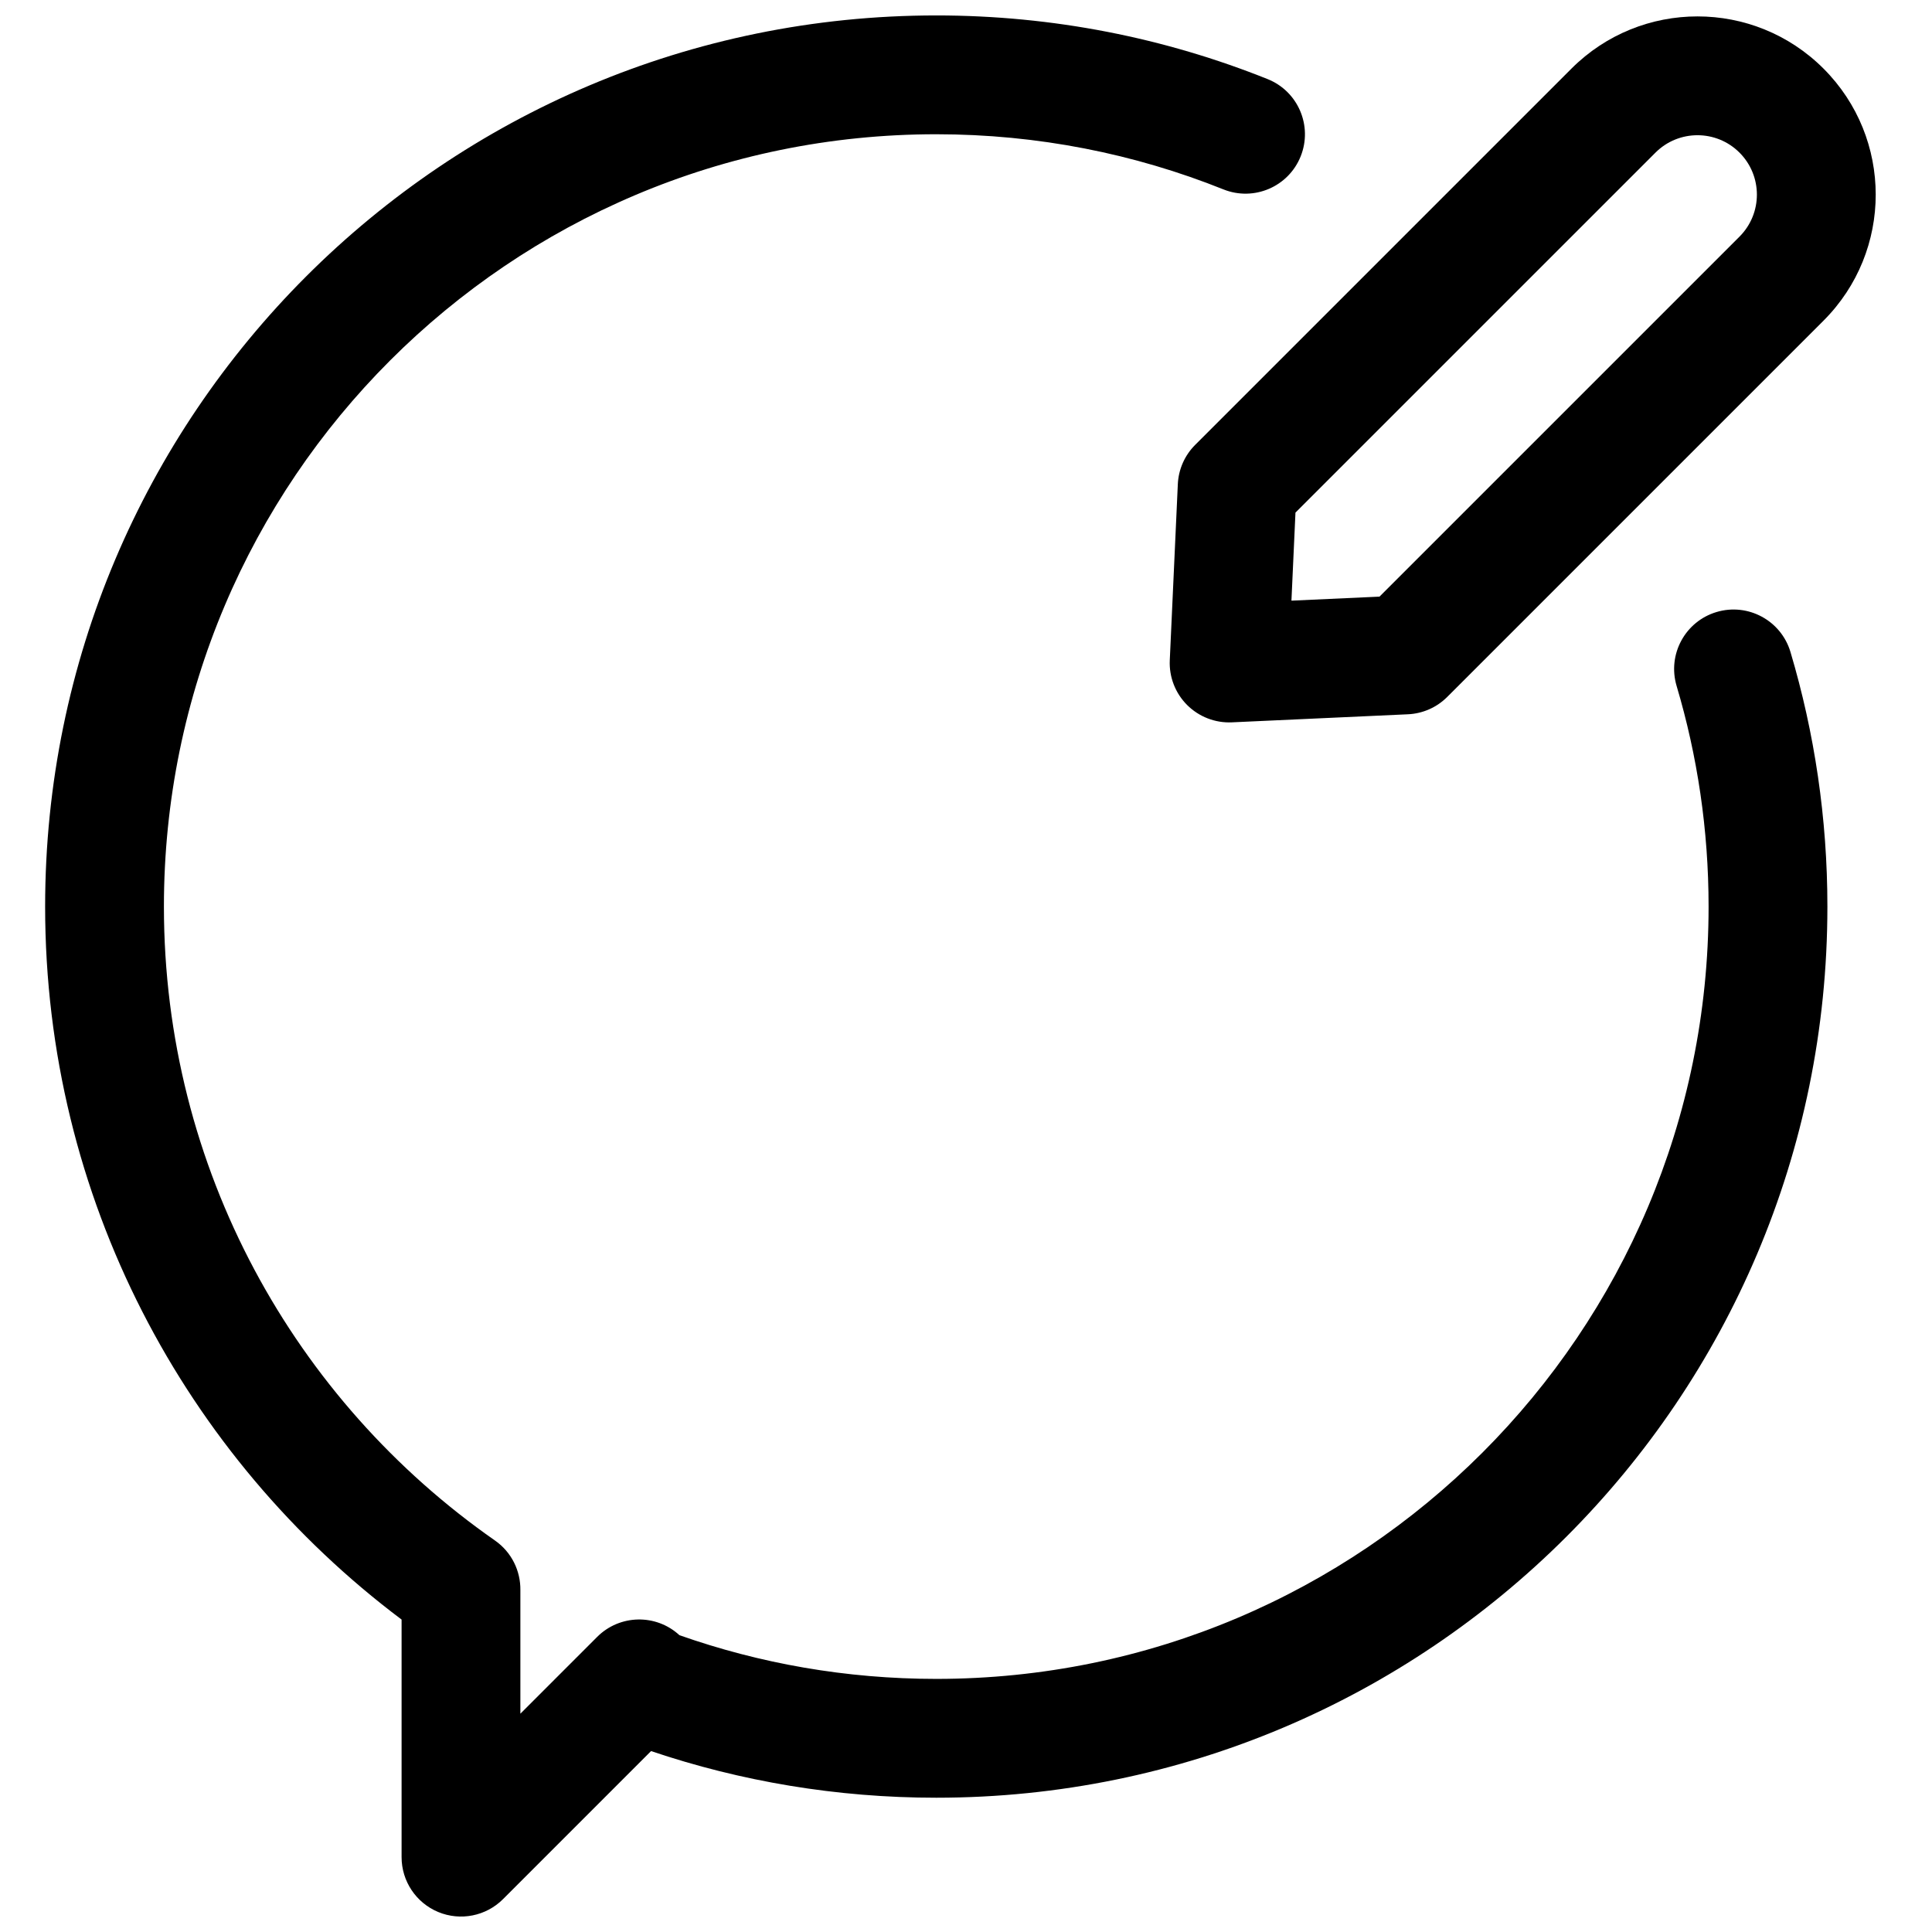 <?xml version="1.0" encoding="UTF-8"?>
<!-- Uploaded to: SVG Repo, www.svgrepo.com, Generator: SVG Repo Mixer Tools -->
<svg width="800px" height="800px" version="1.1" viewBox="144 144 512 512" xmlns="http://www.w3.org/2000/svg">
 <defs>
  <clipPath id="b">
   <path d="m155 148.09h474v503.81h-474z"/>
  </clipPath>
  <clipPath id="a">
   <path d="m453 148.09h189v187.91h-189z"/>
  </clipPath>
 </defs>
 <g>
  <g clip-path="url(#b)">
   <path d="m392.12 148.09c-130.43 0-236.16 105.73-236.16 236.16 0 77.281 37.133 145.88 94.465 188.95v62.961c0 6.367 3.836 12.109 9.719 14.547 5.883 2.434 12.656 1.086 17.16-3.414l39.234-39.238c23.75 8.02 49.176 12.359 75.582 12.359 130.43 0 236.16-105.73 236.16-236.16 0-23.422-3.414-46.07-9.785-67.465-2.477-8.336-11.246-13.082-19.578-10.602-8.336 2.481-13.078 11.246-10.602 19.582 5.512 18.512 8.477 38.141 8.477 58.484 0 113.04-91.637 204.67-204.68 204.67-23.883 0-46.781-4.086-68.055-11.582-6.176-5.695-15.801-5.543-21.797 0.449l-20.355 20.355v-32.762c0.066-5.047-2.289-10.031-6.738-13.137-53.062-37.012-87.727-98.457-87.727-168 0-113.04 91.637-204.67 204.67-204.67 26.93 0 52.605 5.191 76.109 14.613 8.07 3.234 17.238-0.684 20.473-8.754 3.234-8.074-0.684-17.238-8.758-20.473-27.168-10.891-56.816-16.875-87.824-16.875z"/>
  </g>
  <g clip-path="url(#a)">
   <path d="m627.25 162.18c-18.445-18.445-48.352-18.445-66.797 0l-99.723 99.719c-2.777 2.777-4.414 6.492-4.594 10.414l-2.133 46.664c-0.203 4.422 1.465 8.723 4.594 11.852 3.133 3.129 7.434 4.797 11.852 4.598l46.664-2.137c3.922-0.176 7.637-1.816 10.414-4.594l99.723-99.719c18.445-18.445 18.445-48.352 0-66.797zm-44.531 22.266c6.148-6.148 16.117-6.148 22.266 0 6.148 6.148 6.148 16.117 0 22.266l-95.406 95.402-23.332 1.066 1.066-23.332z" fill-rule="evenodd"/>
  </g>
 </g>
</svg>